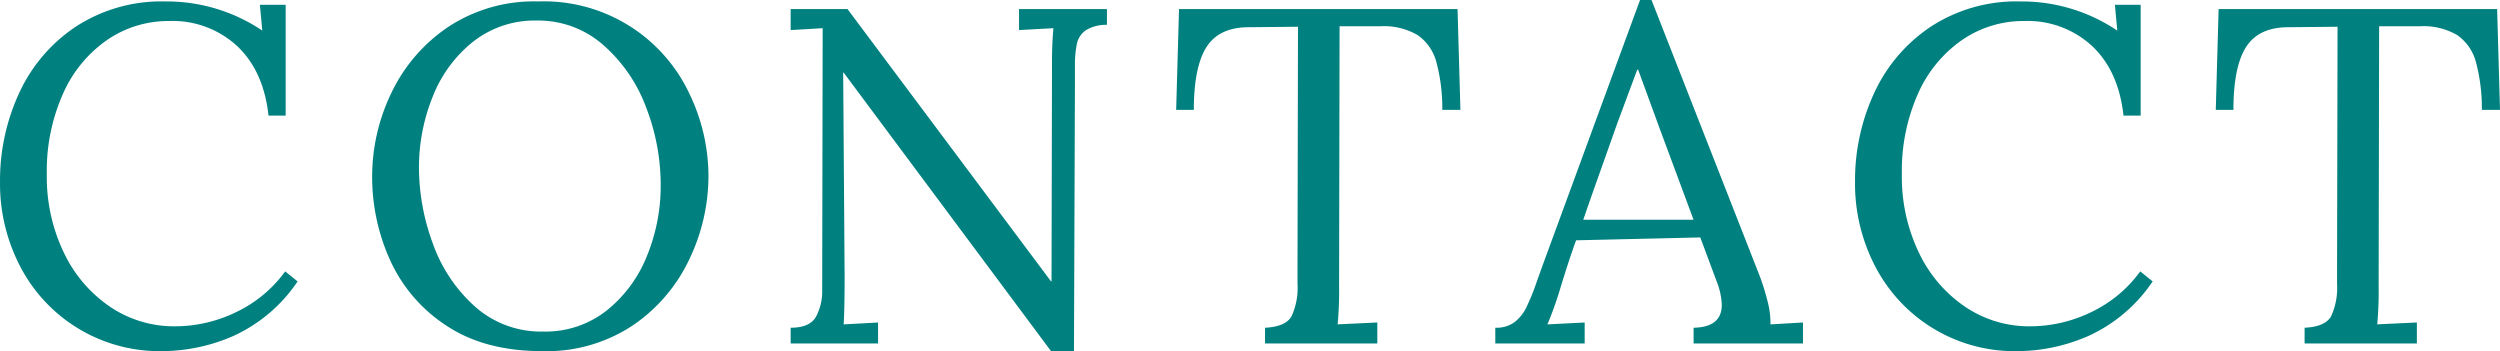 <svg xmlns="http://www.w3.org/2000/svg" width="397.708" height="55.859" viewBox="0 0 397.708 55.859"><path d="M29.336,77.216A24.956,24.956,0,0,1,6.8,63.916,28.448,28.448,0,0,1,3.5,50.236a33.1,33.1,0,0,1,3-13.984,25.472,25.472,0,0,1,8.968-10.6,24.957,24.957,0,0,1,14.4-4.066A27.208,27.208,0,0,1,45.22,26.22l-.38-4.1h4.1V39.748H46.208q-.76-7.068-4.978-11.058A15.122,15.122,0,0,0,30.4,24.7a17.207,17.207,0,0,0-9.842,3,20.409,20.409,0,0,0-7.03,8.55A30.119,30.119,0,0,0,10.944,49.1,27.736,27.736,0,0,0,13.68,61.6a21.532,21.532,0,0,0,7.372,8.588,18.154,18.154,0,0,0,10.26,3.078,22.248,22.248,0,0,0,9.8-2.28,20.439,20.439,0,0,0,7.752-6.46l1.976,1.6a24.628,24.628,0,0,1-10.108,8.626A28.47,28.47,0,0,1,29.336,77.216Zm60.42,0q-9.12,0-15.2-4.028a24.408,24.408,0,0,1-8.968-10.374A32.012,32.012,0,0,1,62.7,49.4a30.573,30.573,0,0,1,3-13.148A26.232,26.232,0,0,1,74.67,25.726a24.756,24.756,0,0,1,14.478-4.142,25.561,25.561,0,0,1,24.016,14.668A30.256,30.256,0,0,1,116.2,49.4a30.659,30.659,0,0,1-3,13.11,26.171,26.171,0,0,1-8.968,10.564A24.756,24.756,0,0,1,89.756,77.216Zm.152-3.116a15.713,15.713,0,0,0,10.146-3.382,21.138,21.138,0,0,0,6.384-8.7A29.345,29.345,0,0,0,108.6,50.844a34.122,34.122,0,0,0-2.356-12.5,24.394,24.394,0,0,0-6.84-9.88A15.628,15.628,0,0,0,88.92,24.624a15.867,15.867,0,0,0-10.184,3.382,20.919,20.919,0,0,0-6.422,8.778,29.92,29.92,0,0,0-2.166,11.248,34.954,34.954,0,0,0,2.2,12.046A24.318,24.318,0,0,0,79.04,70.11,15.775,15.775,0,0,0,89.908,74.1Zm47.8-41.192h-.076l.228,32.528q0,5.092-.152,7.524l5.472-.3V76H129.276V73.492q3.04,0,4.028-1.748a8.528,8.528,0,0,0,.988-4.256l.076-41.648-5.092.3V22.8h9.044L170.7,66.12h.076l.076-34.808q0-3.192.228-5.472l-5.472.3V22.8h13.984v2.508a6.152,6.152,0,0,0-3.382.874,3.526,3.526,0,0,0-1.406,2.166A17.484,17.484,0,0,0,174.5,32v2.66l-.152,42.56H170.7Zm67.032,40.584q3.268-.152,4.218-1.824a10.826,10.826,0,0,0,.95-5.168V64.144l.076-38.532-7.828.076q-4.712,0-6.726,3.154t-2.014,9.994h-2.812l.456-16.036h44.308l.456,16.036H232.94a28.456,28.456,0,0,0-.95-7.638,7.59,7.59,0,0,0-2.964-4.256,10.651,10.651,0,0,0-5.966-1.406H216.6l-.076,41.42a57.382,57.382,0,0,1-.228,6l6.308-.3V76h-17.86Zm36.632,0a4.869,4.869,0,0,0,3.04-.874,6.641,6.641,0,0,0,1.862-2.28,35.929,35.929,0,0,0,1.71-4.218l.76-2.128L264.4,21.356h1.824L283.176,64.6a33.894,33.894,0,0,1,1.444,4.446,13.8,13.8,0,0,1,.532,3.914l5.168-.3V76h-17.4V73.492q4.484-.076,4.484-3.648a11.03,11.03,0,0,0-.76-3.572l-2.66-7.144-19.76.456q-1.14,3.116-2.66,8.132a55.615,55.615,0,0,1-1.9,5.244l5.928-.3V76H241.376Zm31.54-17.176L267.52,41.8l-3.42-9.348h-.152l-3.192,8.588-4.1,11.552-1.292,3.724Zm51.528,20.9a24.956,24.956,0,0,1-22.534-13.3,28.448,28.448,0,0,1-3.306-13.68,33.1,33.1,0,0,1,3-13.984,25.472,25.472,0,0,1,8.968-10.6,24.958,24.958,0,0,1,14.4-4.066,27.208,27.208,0,0,1,15.352,4.636l-.38-4.1h4.1V39.748h-2.736q-.76-7.068-4.978-11.058a15.122,15.122,0,0,0-10.83-3.99,17.207,17.207,0,0,0-9.842,3,20.409,20.409,0,0,0-7.03,8.55A30.119,30.119,0,0,0,306.052,49.1a27.736,27.736,0,0,0,2.736,12.5,21.532,21.532,0,0,0,7.372,8.588,18.154,18.154,0,0,0,10.26,3.078,22.248,22.248,0,0,0,9.8-2.28,20.44,20.44,0,0,0,7.752-6.46l1.976,1.6a24.628,24.628,0,0,1-10.108,8.626A28.47,28.47,0,0,1,324.444,77.216Zm45.676-3.724q3.268-.152,4.218-1.824a10.826,10.826,0,0,0,.95-5.168V64.144l.076-38.532-7.828.076q-4.712,0-6.726,3.154T358.8,38.836h-2.812L356.44,22.8h44.308l.456,16.036h-2.888a28.456,28.456,0,0,0-.95-7.638,7.59,7.59,0,0,0-2.964-4.256,10.651,10.651,0,0,0-5.966-1.406h-6.46l-.076,41.42a57.376,57.376,0,0,1-.228,6l6.308-.3V76H370.12Z" transform="translate(-3.496 -21.356)" fill="#008180"/></svg>